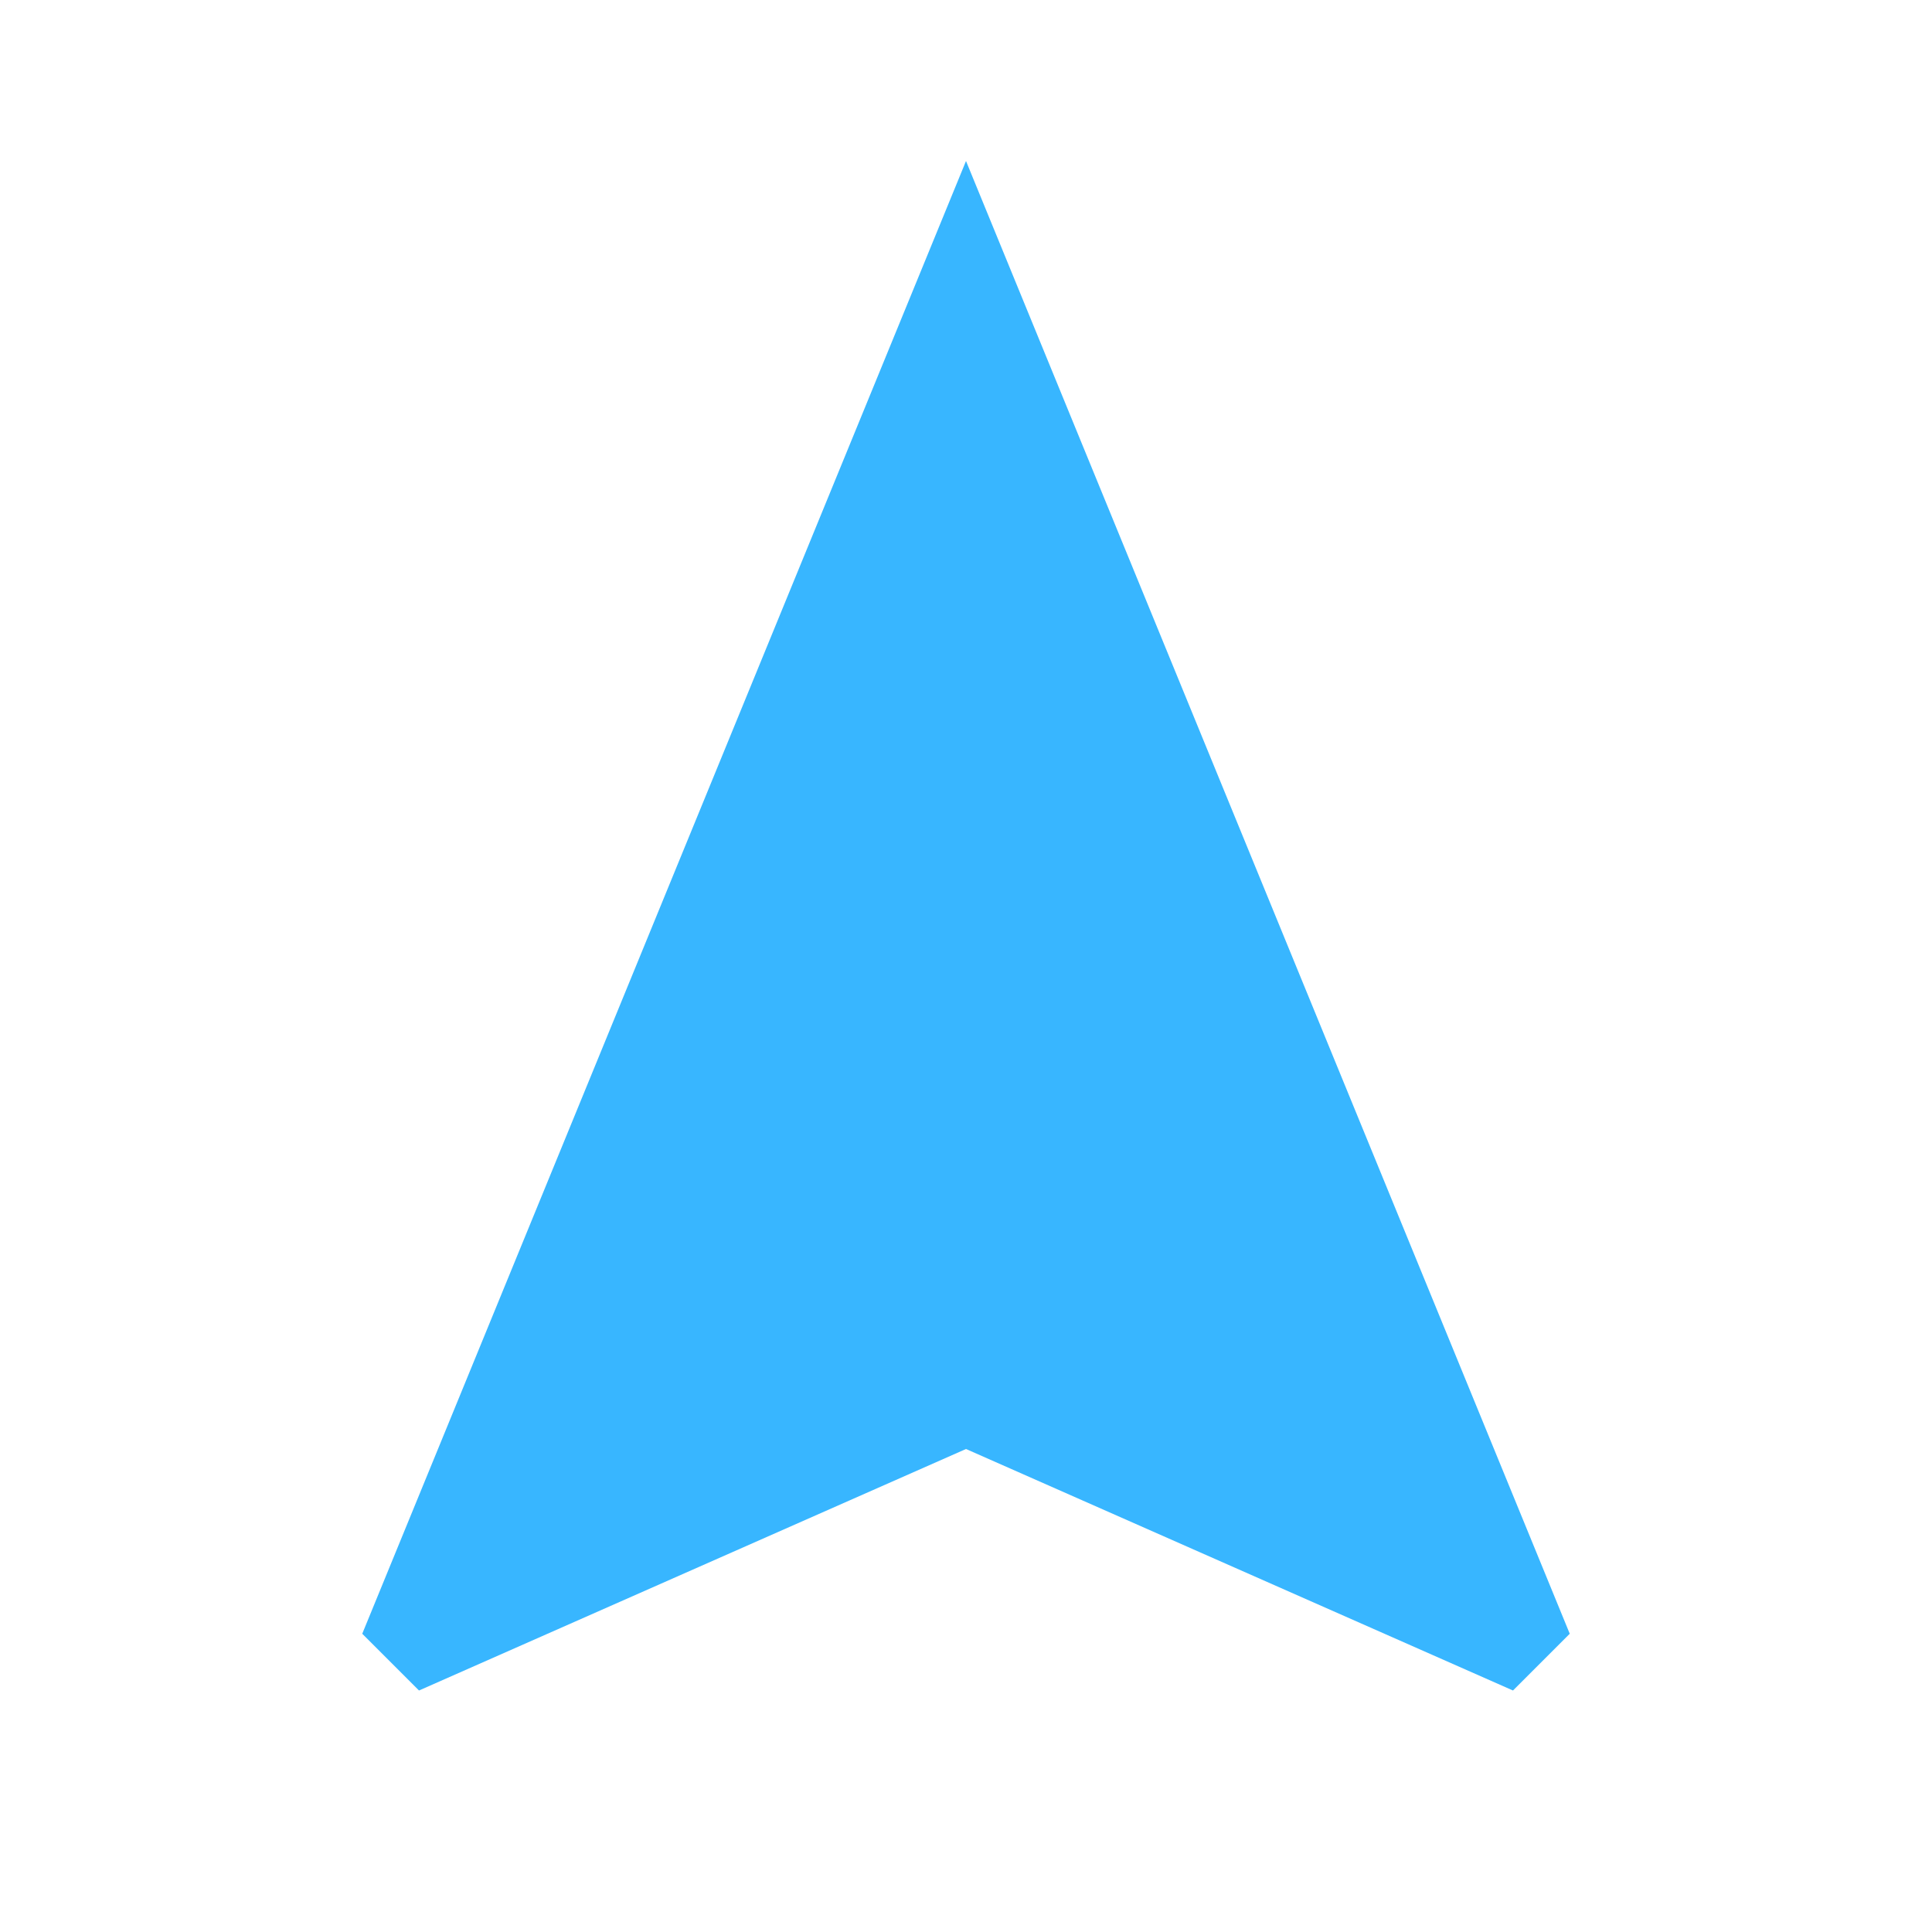 <?xml version="1.0" encoding="UTF-8" standalone="no"?><svg xmlns="http://www.w3.org/2000/svg" fill="#38b6ff" height="48" viewBox="0 0 48 48" width="48">
 <path d="m0 0h48v48h-48z" fill="none"/>
 <g id="change1_1"><path d="m24 4l-15 36.59 1.41 1.41 13.59-6 13.59 6 1.41-1.41z" fill="inherit"/></g>
</svg>